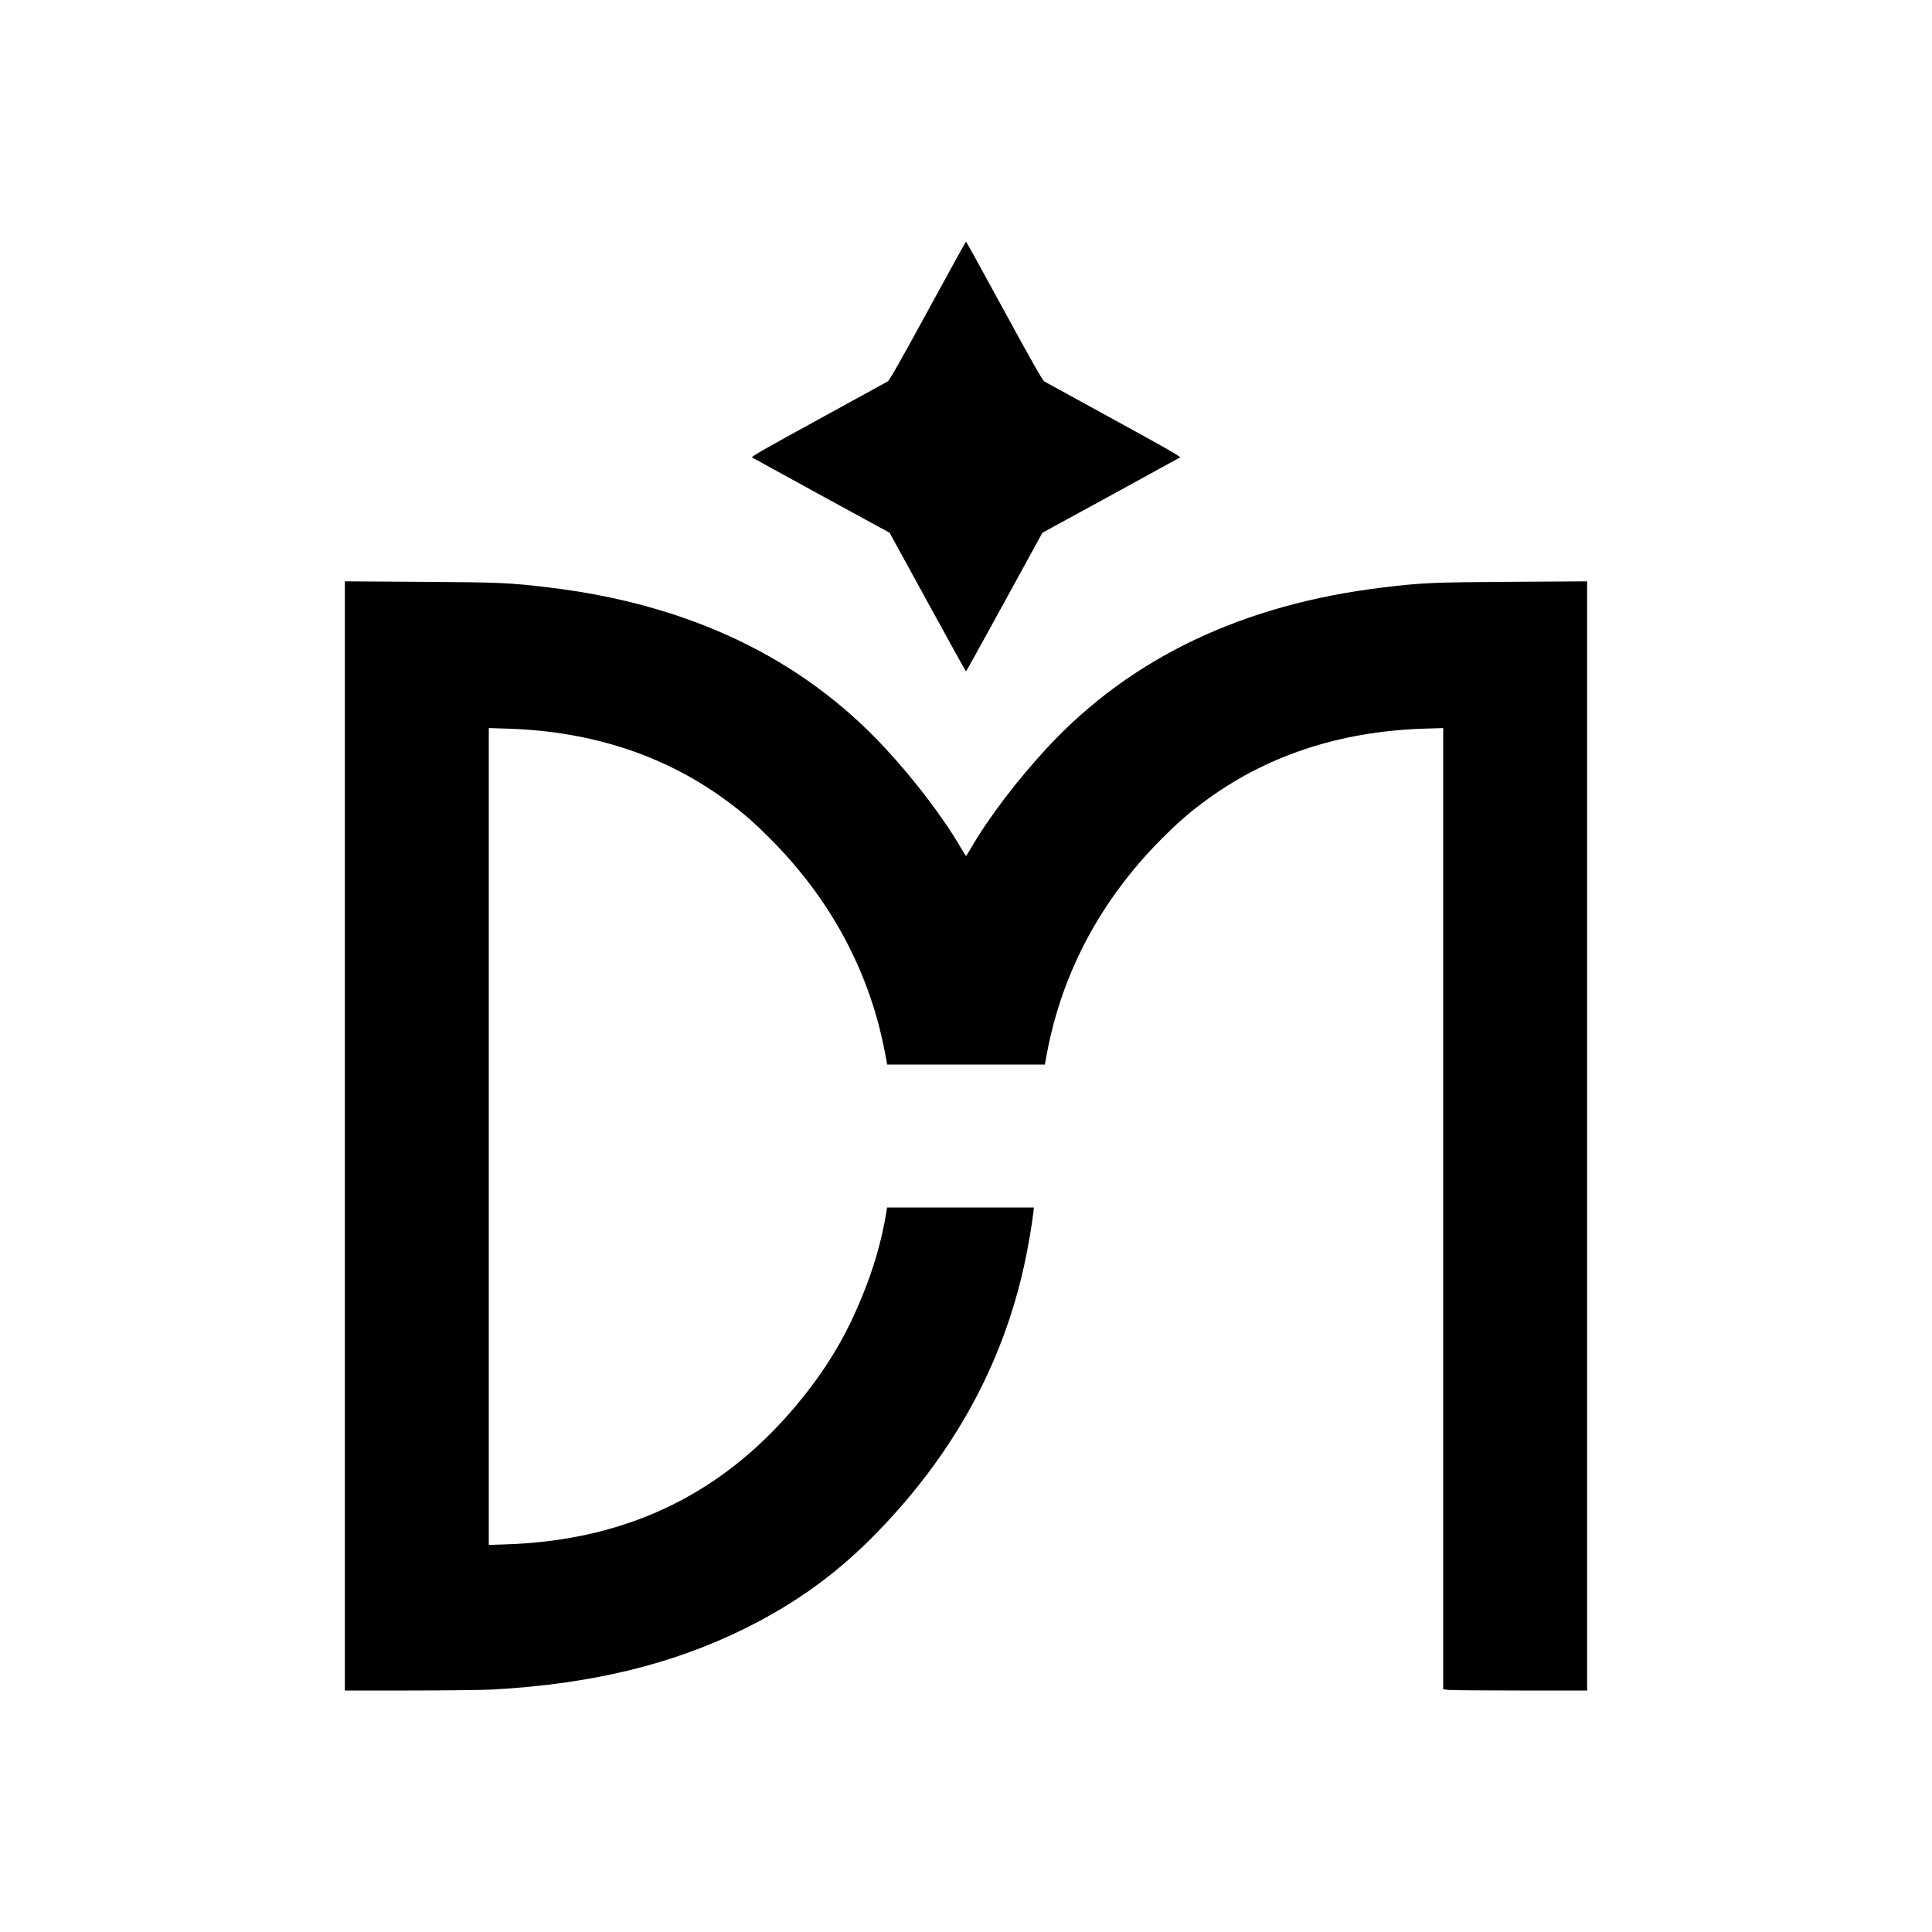 <?xml version="1.0" standalone="no"?>
<!DOCTYPE svg PUBLIC "-//W3C//DTD SVG 20010904//EN"
 "http://www.w3.org/TR/2001/REC-SVG-20010904/DTD/svg10.dtd">
<svg version="1.0" xmlns="http://www.w3.org/2000/svg"
 width="2000pt" height="2000pt" viewBox="0 0 2000 2000"
 preserveAspectRatio="xMidYMid meet">
<g transform="translate(0,2000) scale(0.1,-0.1)"
fill="#000000" stroke="none">
<path d="M9605 16783 c-280 -514 -397 -720 -416 -732 -15 -9 -340 -187 -722
-396 -518 -283 -693 -383 -683 -390 8 -5 332 -183 720 -395 l705 -385 393
-717 c216 -395 395 -718 398 -718 3 0 182 323 398 718 l393 717 705 385 c388
212 712 390 720 395 10 7 -165 107 -683 390 -382 209 -707 387 -722 396 -19
12 -136 218 -416 732 -214 394 -392 716 -395 716 -3 0 -180 -322 -395 -716z"/>
<path d="M3570 8241 l0 -5741 673 0 c369 0 755 5 857 10 1027 57 1865 261
2620 636 537 268 961 578 1372 1003 783 810 1285 1725 1511 2756 36 162 80
417 93 533 l7 62 -760 0 -760 0 -17 -102 c-46 -261 -123 -527 -233 -798 -163
-405 -349 -723 -621 -1064 -783 -979 -1791 -1480 -3069 -1523 l-183 -6 0 4228
0 4228 198 -6 c884 -28 1654 -286 2297 -771 152 -114 261 -210 425 -375 624
-628 1023 -1375 1181 -2208 l23 -123 816 0 816 0 23 123 c158 833 557 1580
1181 2208 164 165 273 261 425 375 643 485 1413 743 2298 771 l197 6 0 -4975
0 -4975 53 -7 c28 -3 364 -6 745 -6 l692 0 0 5741 0 5741 -782 -5 c-820 -5
-920 -9 -1328 -58 -1451 -174 -2615 -728 -3478 -1658 -314 -339 -610 -728
-792 -1043 -25 -43 -47 -78 -50 -78 -3 0 -25 35 -50 78 -182 315 -478 704
-792 1043 -864 930 -2026 1484 -3478 1658 -408 49 -508 53 -1327 58 l-783 5 0
-5741z"/>
</g>
</svg>
